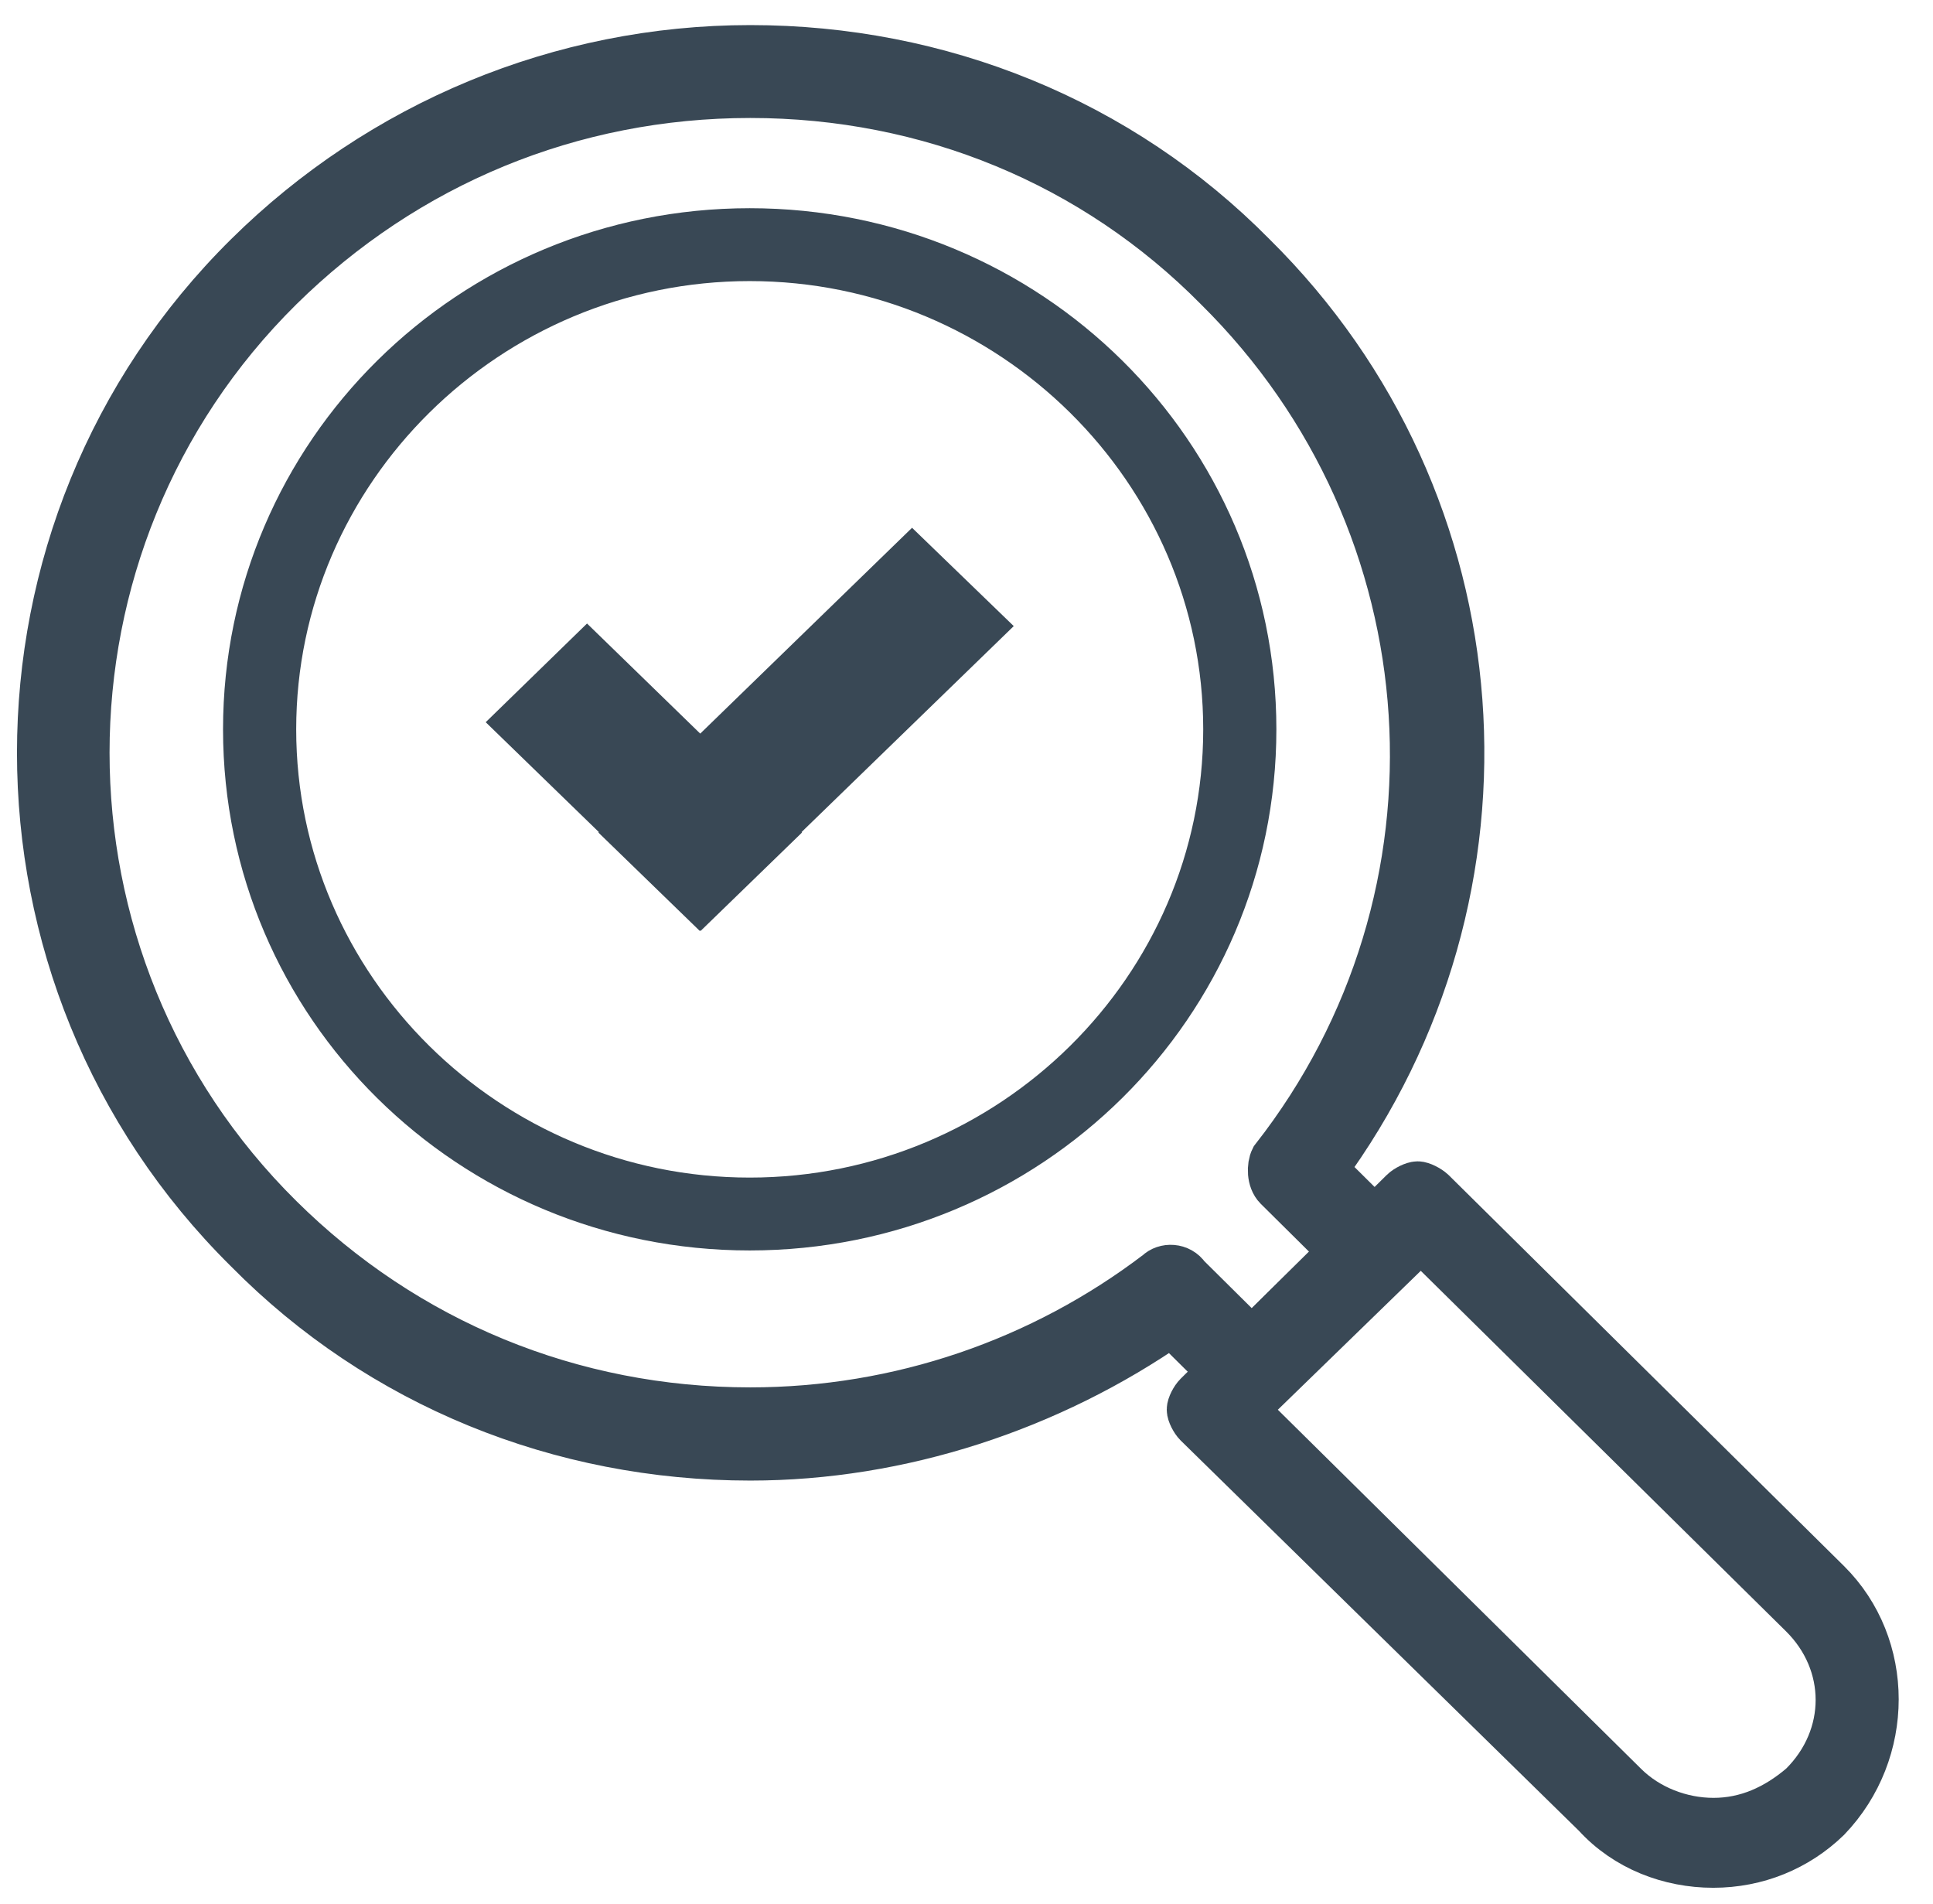 <?xml version="1.0" encoding="utf-8"?>
<!-- Generator: Adobe Illustrator 25.2.1, SVG Export Plug-In . SVG Version: 6.00 Build 0)  -->
<svg version="1.1" id="圖層_1" xmlns="http://www.w3.org/2000/svg" xmlns:xlink="http://www.w3.org/1999/xlink" x="0px" y="0px"
	 viewBox="0 0 65 64" style="enable-background:new 0 0 65 64;" xml:space="preserve">
<style type="text/css">
	.st0{fill:#394855;stroke:#394855;stroke-miterlimit:10;}
	.st1{fill:#394855;stroke:#394855;stroke-width:1.693;stroke-miterlimit:10;}
</style>
<g>
	<g>
		<g>
			<path class="st0" d="M25.21,41.54c-9.52,0-17.21-7.6-17.21-17.02c0-9.41,7.69-17.02,17.21-17.02c9.52,0,17.21,7.6,17.21,17.02
				C42.42,33.93,34.73,41.54,25.21,41.54z M25.21,8.95c-8.67,0-15.75,7-15.75,15.57c0,8.57,7.08,15.57,15.75,15.57
				c8.67,0,15.75-7,15.75-15.57C40.96,15.95,33.88,8.95,25.21,8.95z"/>
		</g>
		<g>
			<path class="st1" d="M25.23,48.93c-6.37,0-12.4-2.43-16.86-6.95c-9.27-9.16-9.27-24.18,0-33.34c4.47-4.42,10.5-6.95,16.86-6.95
				c6.36,0,12.4,2.43,16.86,6.95c8.38,8.28,9.27,21.31,2.35,30.69l2.23,2.21c0.22,0.22,0.22,0.66,0,0.99l-4.13,4.08
				c-0.11,0.11-0.34,0.22-0.45,0.22c-0.22,0-0.33-0.11-0.45-0.22l-2.23-2.21C35.28,47.28,30.25,48.93,25.23,48.93z M25.23,3.12
				c-6.03,0-11.61,2.32-15.86,6.51c-8.71,8.61-8.71,22.74,0,31.35c4.24,4.2,9.83,6.51,15.86,6.51c5.02,0,9.83-1.66,13.74-4.64
				c0.22-0.22,0.67-0.22,0.89,0.11l2.23,2.21l3.13-3.09l-2.23-2.21c-0.22-0.22-0.22-0.66-0.11-0.88c6.92-8.83,6.14-21.41-1.9-29.36
				C36.84,5.44,31.26,3.12,25.23,3.12z"/>
		</g>
		<g>
			<path class="st1" d="M57.61,62.62c-1.45,0-2.9-0.55-3.91-1.66L40.3,47.83c-0.11-0.11-0.22-0.33-0.22-0.44
				c0-0.11,0.11-0.33,0.22-0.44l6.92-6.84c0.11-0.11,0.34-0.22,0.45-0.22c0.11,0,0.33,0.11,0.45,0.22l13.29,13.14
				c2.12,2.1,2.12,5.63,0,7.84C60.4,62.07,59.06,62.62,57.61,62.62z M41.76,47.39L54.6,60.08c0.78,0.77,1.9,1.21,3.02,1.21
				c1.12,0,2.12-0.44,3.02-1.21c1.68-1.66,1.68-4.2,0-5.85L47.78,41.54L41.76,47.39z"/>
		</g>
	</g>
	<g>
		<polygon class="st0" points="26.25,27.99 23.56,30.6 17.05,24.28 19.74,21.66 		"/>
		<polygon class="st0" points="23.53,30.6 20.84,27.99 30.67,18.44 33.37,21.05 		"/>
	</g>
</g>
</svg>
